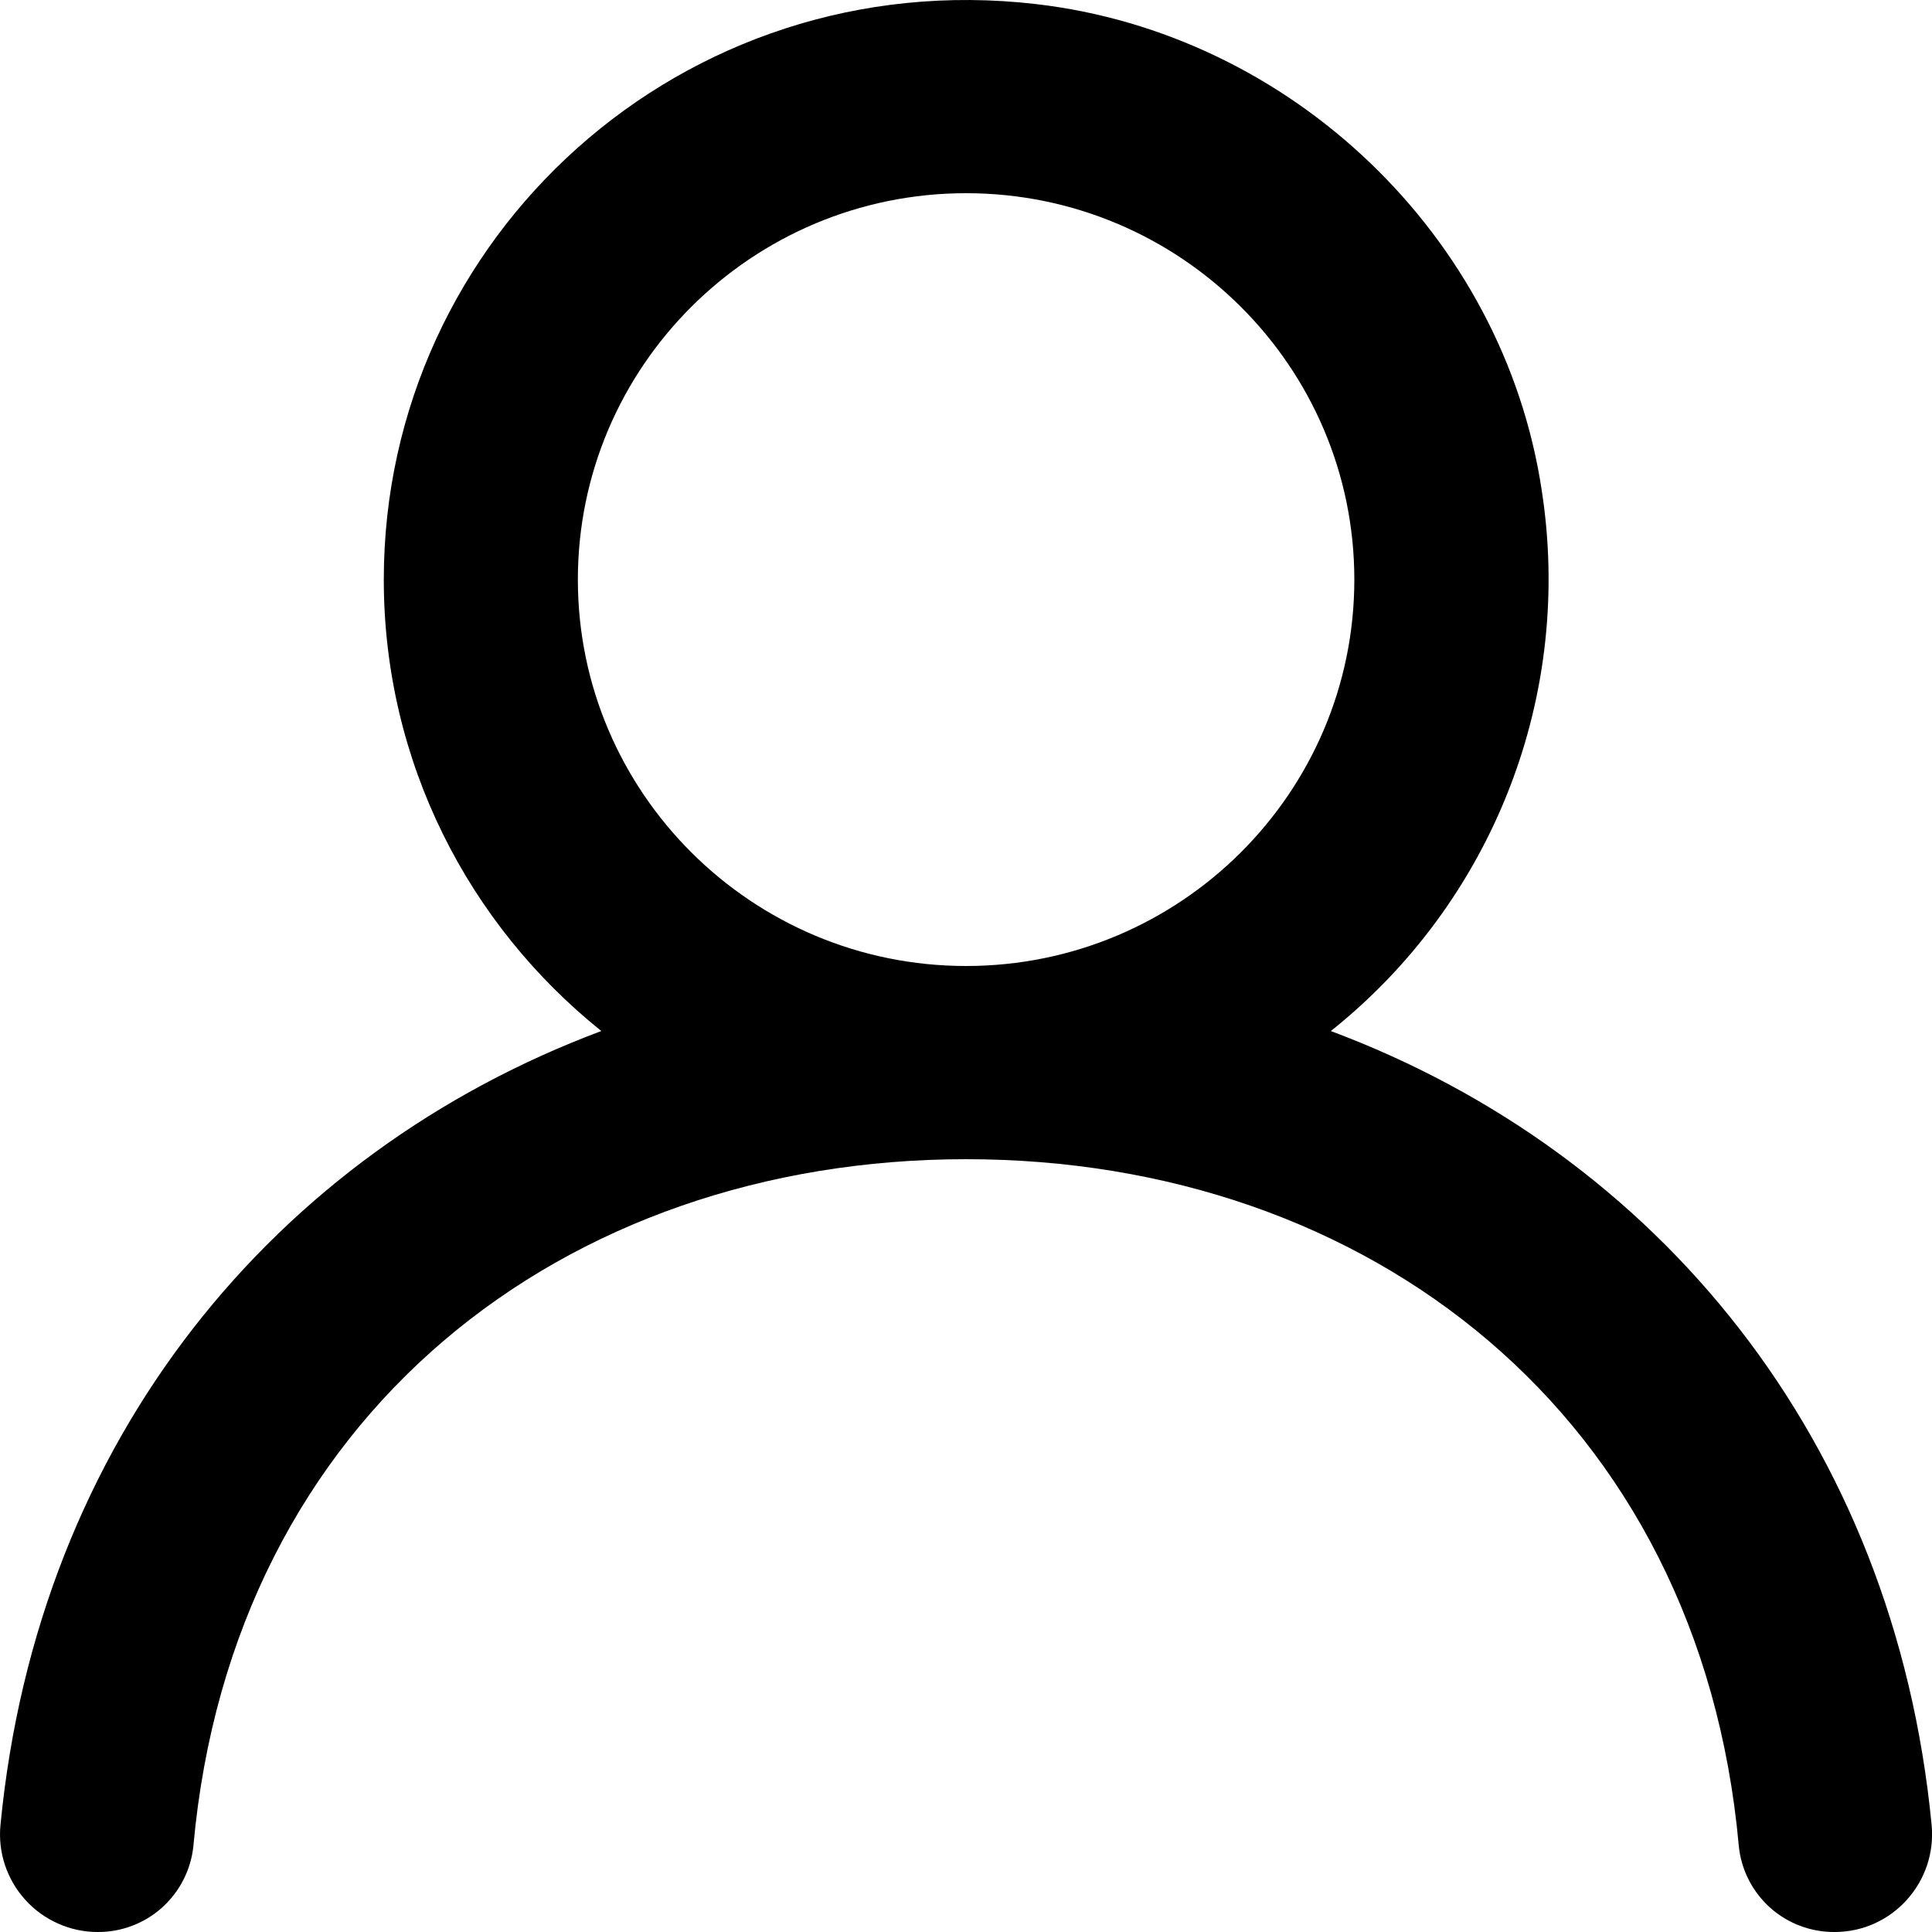 <svg width="20" height="20" viewBox="0 0 20 20" fill="none" xmlns="http://www.w3.org/2000/svg">
<g clip-path="url(#clip0_585_859)">
<path fill-rule="evenodd" clip-rule="evenodd" d="M10.001 10C7.784 10 5.982 8.206 5.982 6C5.982 3.794 7.784 2 10.001 2C12.218 2 14.02 3.794 14.02 6C14.02 8.206 12.218 10 10.001 10ZM13.777 10.673C14.603 10.015 15.24 9.15 15.623 8.166C16.007 7.182 16.122 6.113 15.959 5.07C15.562 2.447 13.37 0.348 10.723 0.042C7.071 -0.381 3.973 2.449 3.973 6C3.973 7.89 4.853 9.574 6.225 10.673C2.853 11.934 0.391 14.895 0.005 18.891C-0.009 19.031 0.007 19.173 0.051 19.306C0.096 19.44 0.167 19.563 0.262 19.667C0.356 19.772 0.472 19.855 0.6 19.912C0.729 19.97 0.868 20 1.009 20C1.255 20.002 1.494 19.912 1.678 19.747C1.861 19.582 1.977 19.355 2.002 19.109C2.405 14.646 5.838 12 10.001 12C14.164 12 17.597 14.646 18 19.109C18.024 19.355 18.14 19.582 18.323 19.747C18.507 19.912 18.746 20.002 18.993 20C19.589 20 20.053 19.482 19.996 18.891C19.611 14.895 17.149 11.934 13.776 10.673" fill="black"/>
</g>
<defs>
<clipPath id="clip0_585_859">
<rect width="20" height="20" fill="white"/>
</clipPath>
</defs>
</svg>
